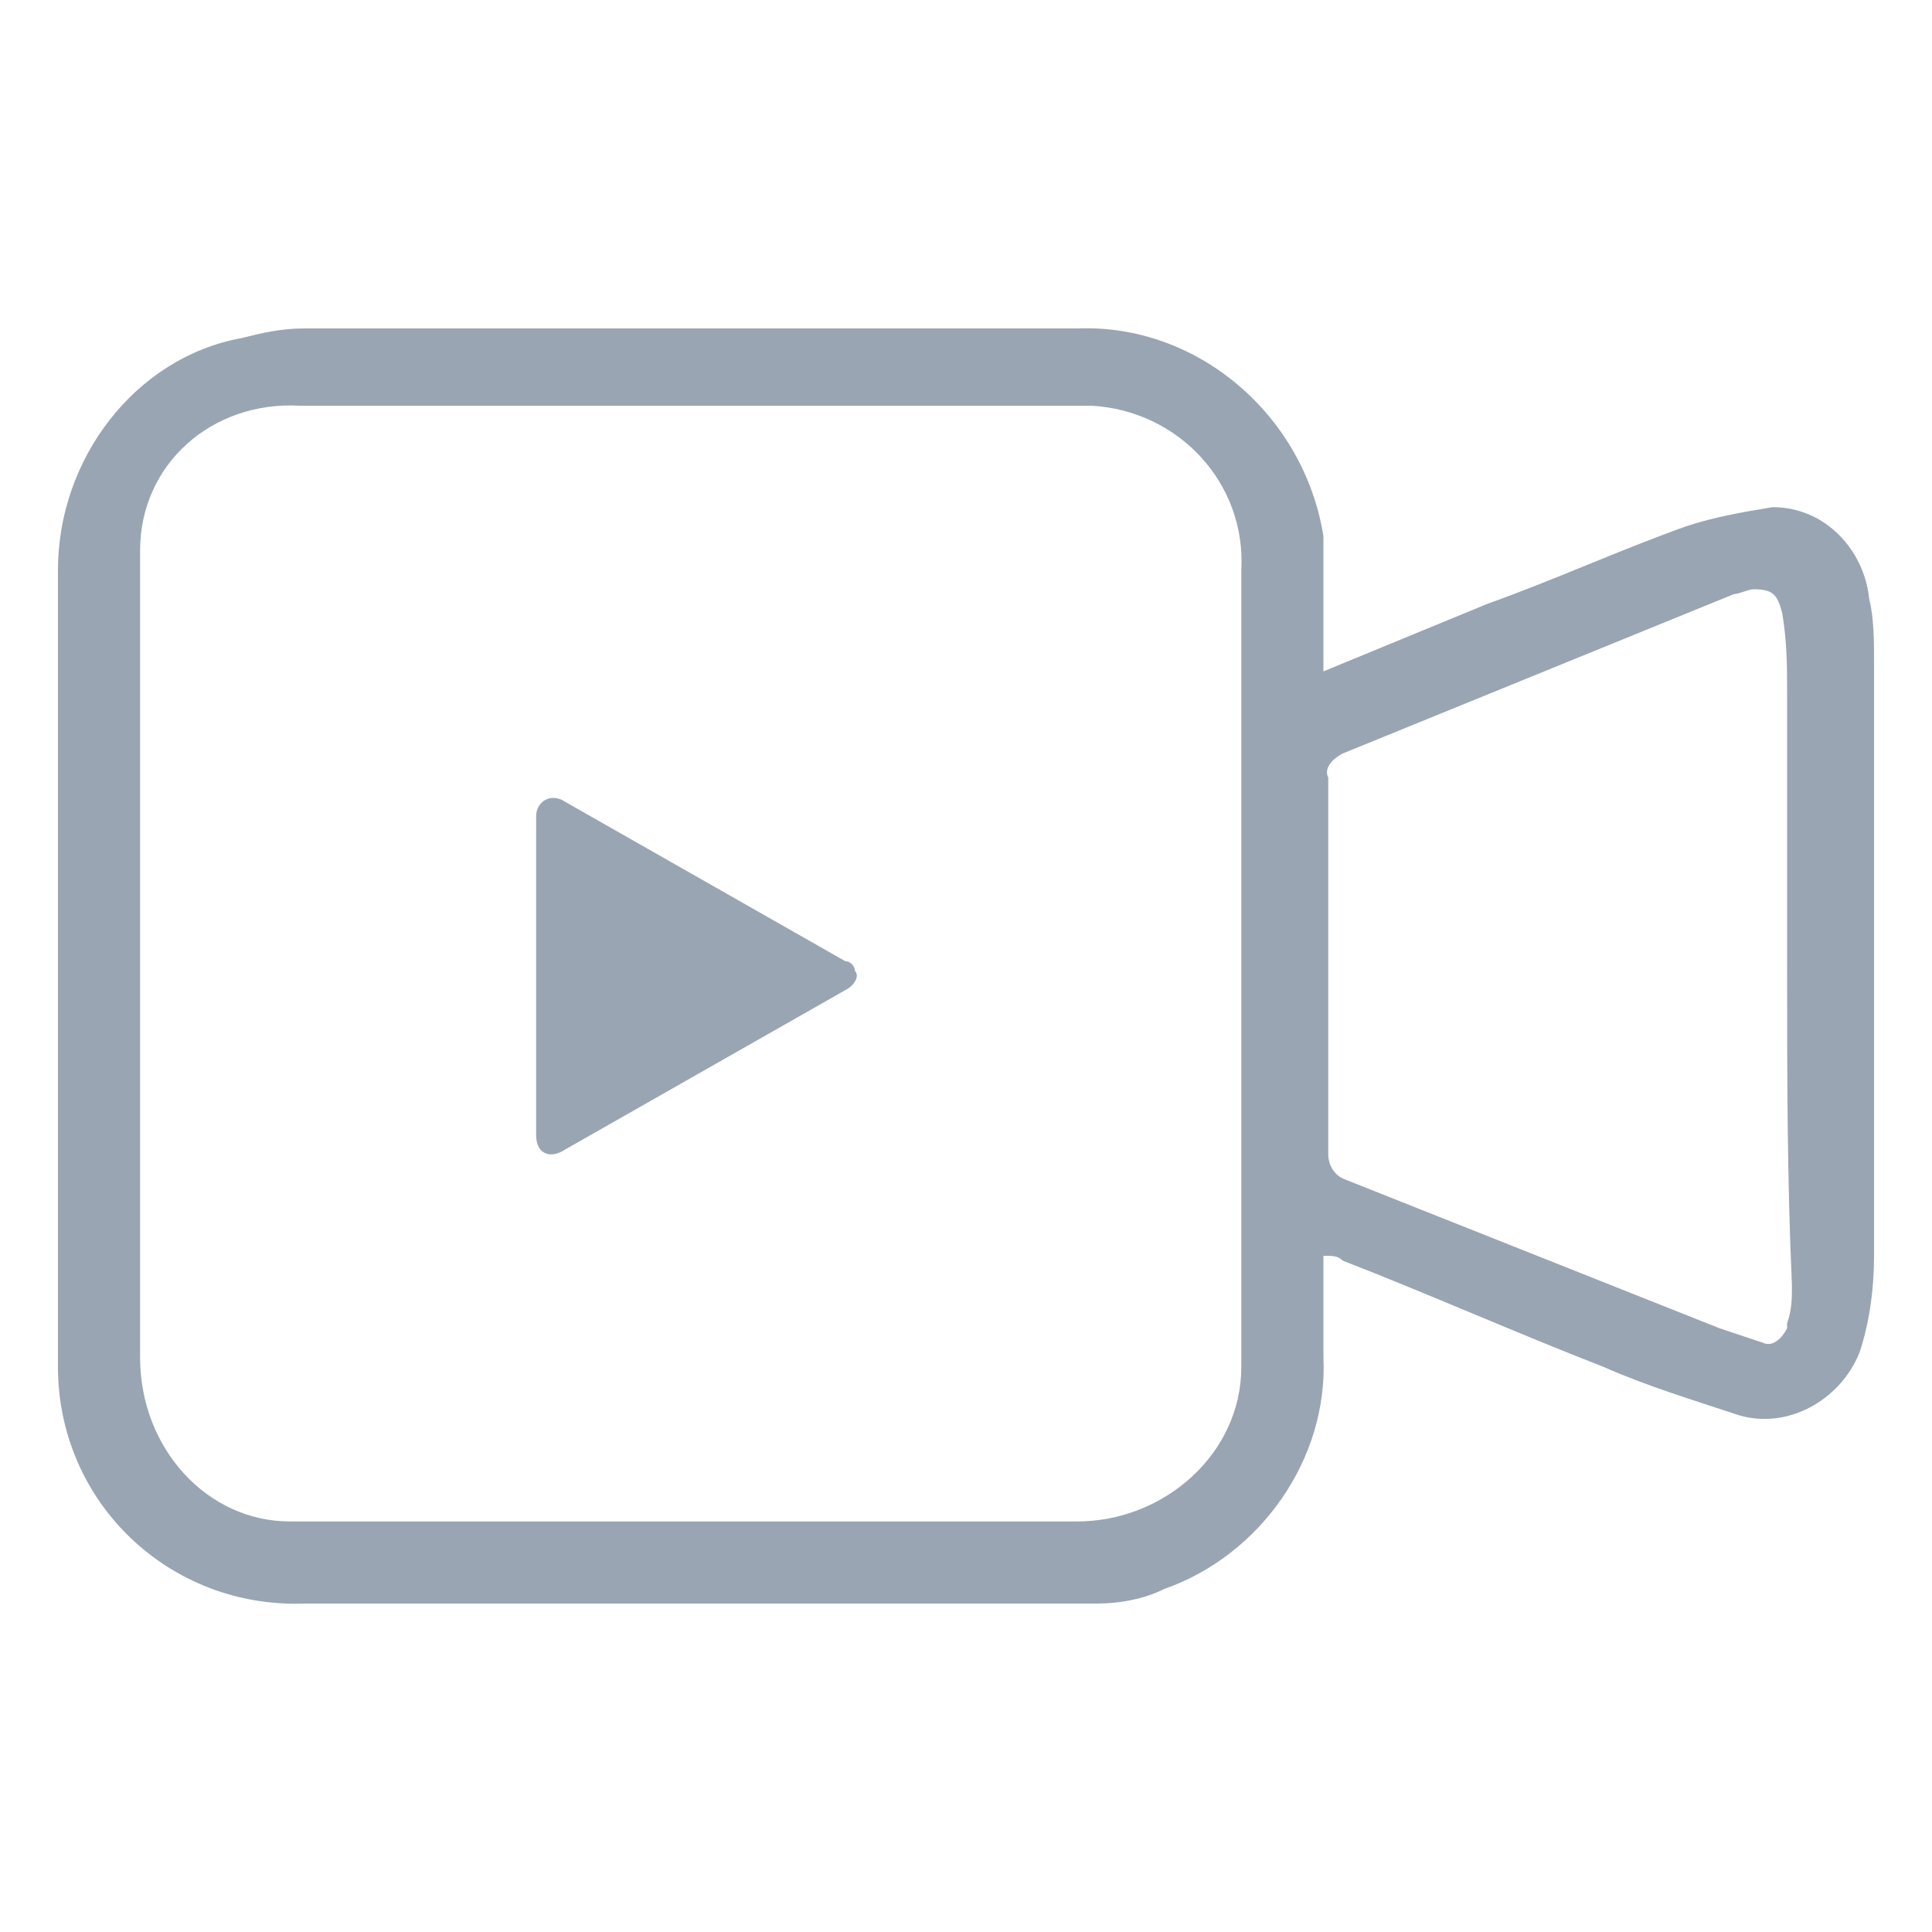 <?xml version="1.0" encoding="utf-8"?>
<!-- Generator: Adobe Illustrator 23.0.0, SVG Export Plug-In . SVG Version: 6.00 Build 0)  -->
<svg version="1.1" id="Capa_1" xmlns="http://www.w3.org/2000/svg" xmlns:xlink="http://www.w3.org/1999/xlink" x="0px" y="0px"
	 viewBox="0 0 40 40" style="enable-background:new 0 0 40 40;" xml:space="preserve">
<style type="text/css">
	.st0{fill:#99A5B3;}
</style>
<g>
	<path class="st0" d="M27.4,13.9l3.4-1.4c1.4-0.5,2.7-1.1,4.1-1.6c0.6-0.2,1.2-0.3,1.8-0.4c1.1,0,1.9,0.9,2,1.9
		c0.1,0.4,0.1,0.9,0.1,1.3c0,4.1,0,8.2,0,12.3c0,0.7-0.1,1.4-0.3,2c-0.4,1-1.5,1.6-2.5,1.3c-0.9-0.3-1.9-0.6-2.8-1
		c-1.8-0.7-3.6-1.5-5.4-2.2C27.7,26,27.6,26,27.4,26v2.1c0.1,2.1-1.3,4.1-3.3,4.8c-0.4,0.2-0.9,0.3-1.4,0.3c-1.7,0-3.5,0-5.2,0
		c-3.7,0-7.4,0-11.2,0c-2.8,0.1-5.1-2.1-5.1-4.9v-0.1c0-5.5,0-10.9,0-16.4C1.2,9.5,2.8,7.4,5,7c0.4-0.1,0.8-0.2,1.3-0.2h16
		c2.5-0.1,4.7,1.8,5.1,4.3c0,0.3,0,0.5,0,0.8V13.9z M25.7,20c0-2.7,0-5.5,0-8.2c0.1-1.8-1.3-3.3-3.1-3.4c-0.1,0-0.2,0-0.3,0
		c-5.3,0-10.7,0-16.1,0c-1.8-0.1-3.3,1.2-3.3,3c0,0.1,0,0.2,0,0.3c0,5.5,0,10.9,0,16.4c0,1.9,1.4,3.4,3.1,3.4c0.1,0,0.2,0,0.3,0
		c5.3,0,10.7,0,16,0c1.8,0,3.4-1.4,3.4-3.2c0-0.1,0-0.1,0-0.2C25.7,25.4,25.7,22.7,25.7,20z M37,20L37,20c0-1.9,0-3.7,0-5.6
		c0-0.6,0-1.1-0.1-1.7c-0.1-0.4-0.2-0.5-0.6-0.5c-0.1,0-0.3,0.1-0.4,0.1l-8.1,3.3c-0.2,0.1-0.4,0.3-0.3,0.5c0,2.6,0,5.2,0,7.8
		c0,0.2,0.1,0.4,0.3,0.5l7.8,3.1c0.3,0.1,0.6,0.2,0.9,0.3c0.2,0.1,0.4-0.1,0.5-0.3c0,0,0,0,0-0.1c0.1-0.3,0.1-0.5,0.1-0.8
		C37,24.4,37,22.2,37,20L37,20z"/>
	<path class="st0" d="M17.5,20.5c0.2-0.1,0.3-0.3,0.2-0.4c0-0.1-0.1-0.2-0.2-0.2l-5.8-3.3c-0.3-0.2-0.6,0-0.6,0.3v6.6
		c0,0.4,0.3,0.5,0.6,0.3L17.5,20.5z"/>
</g>
</svg>
